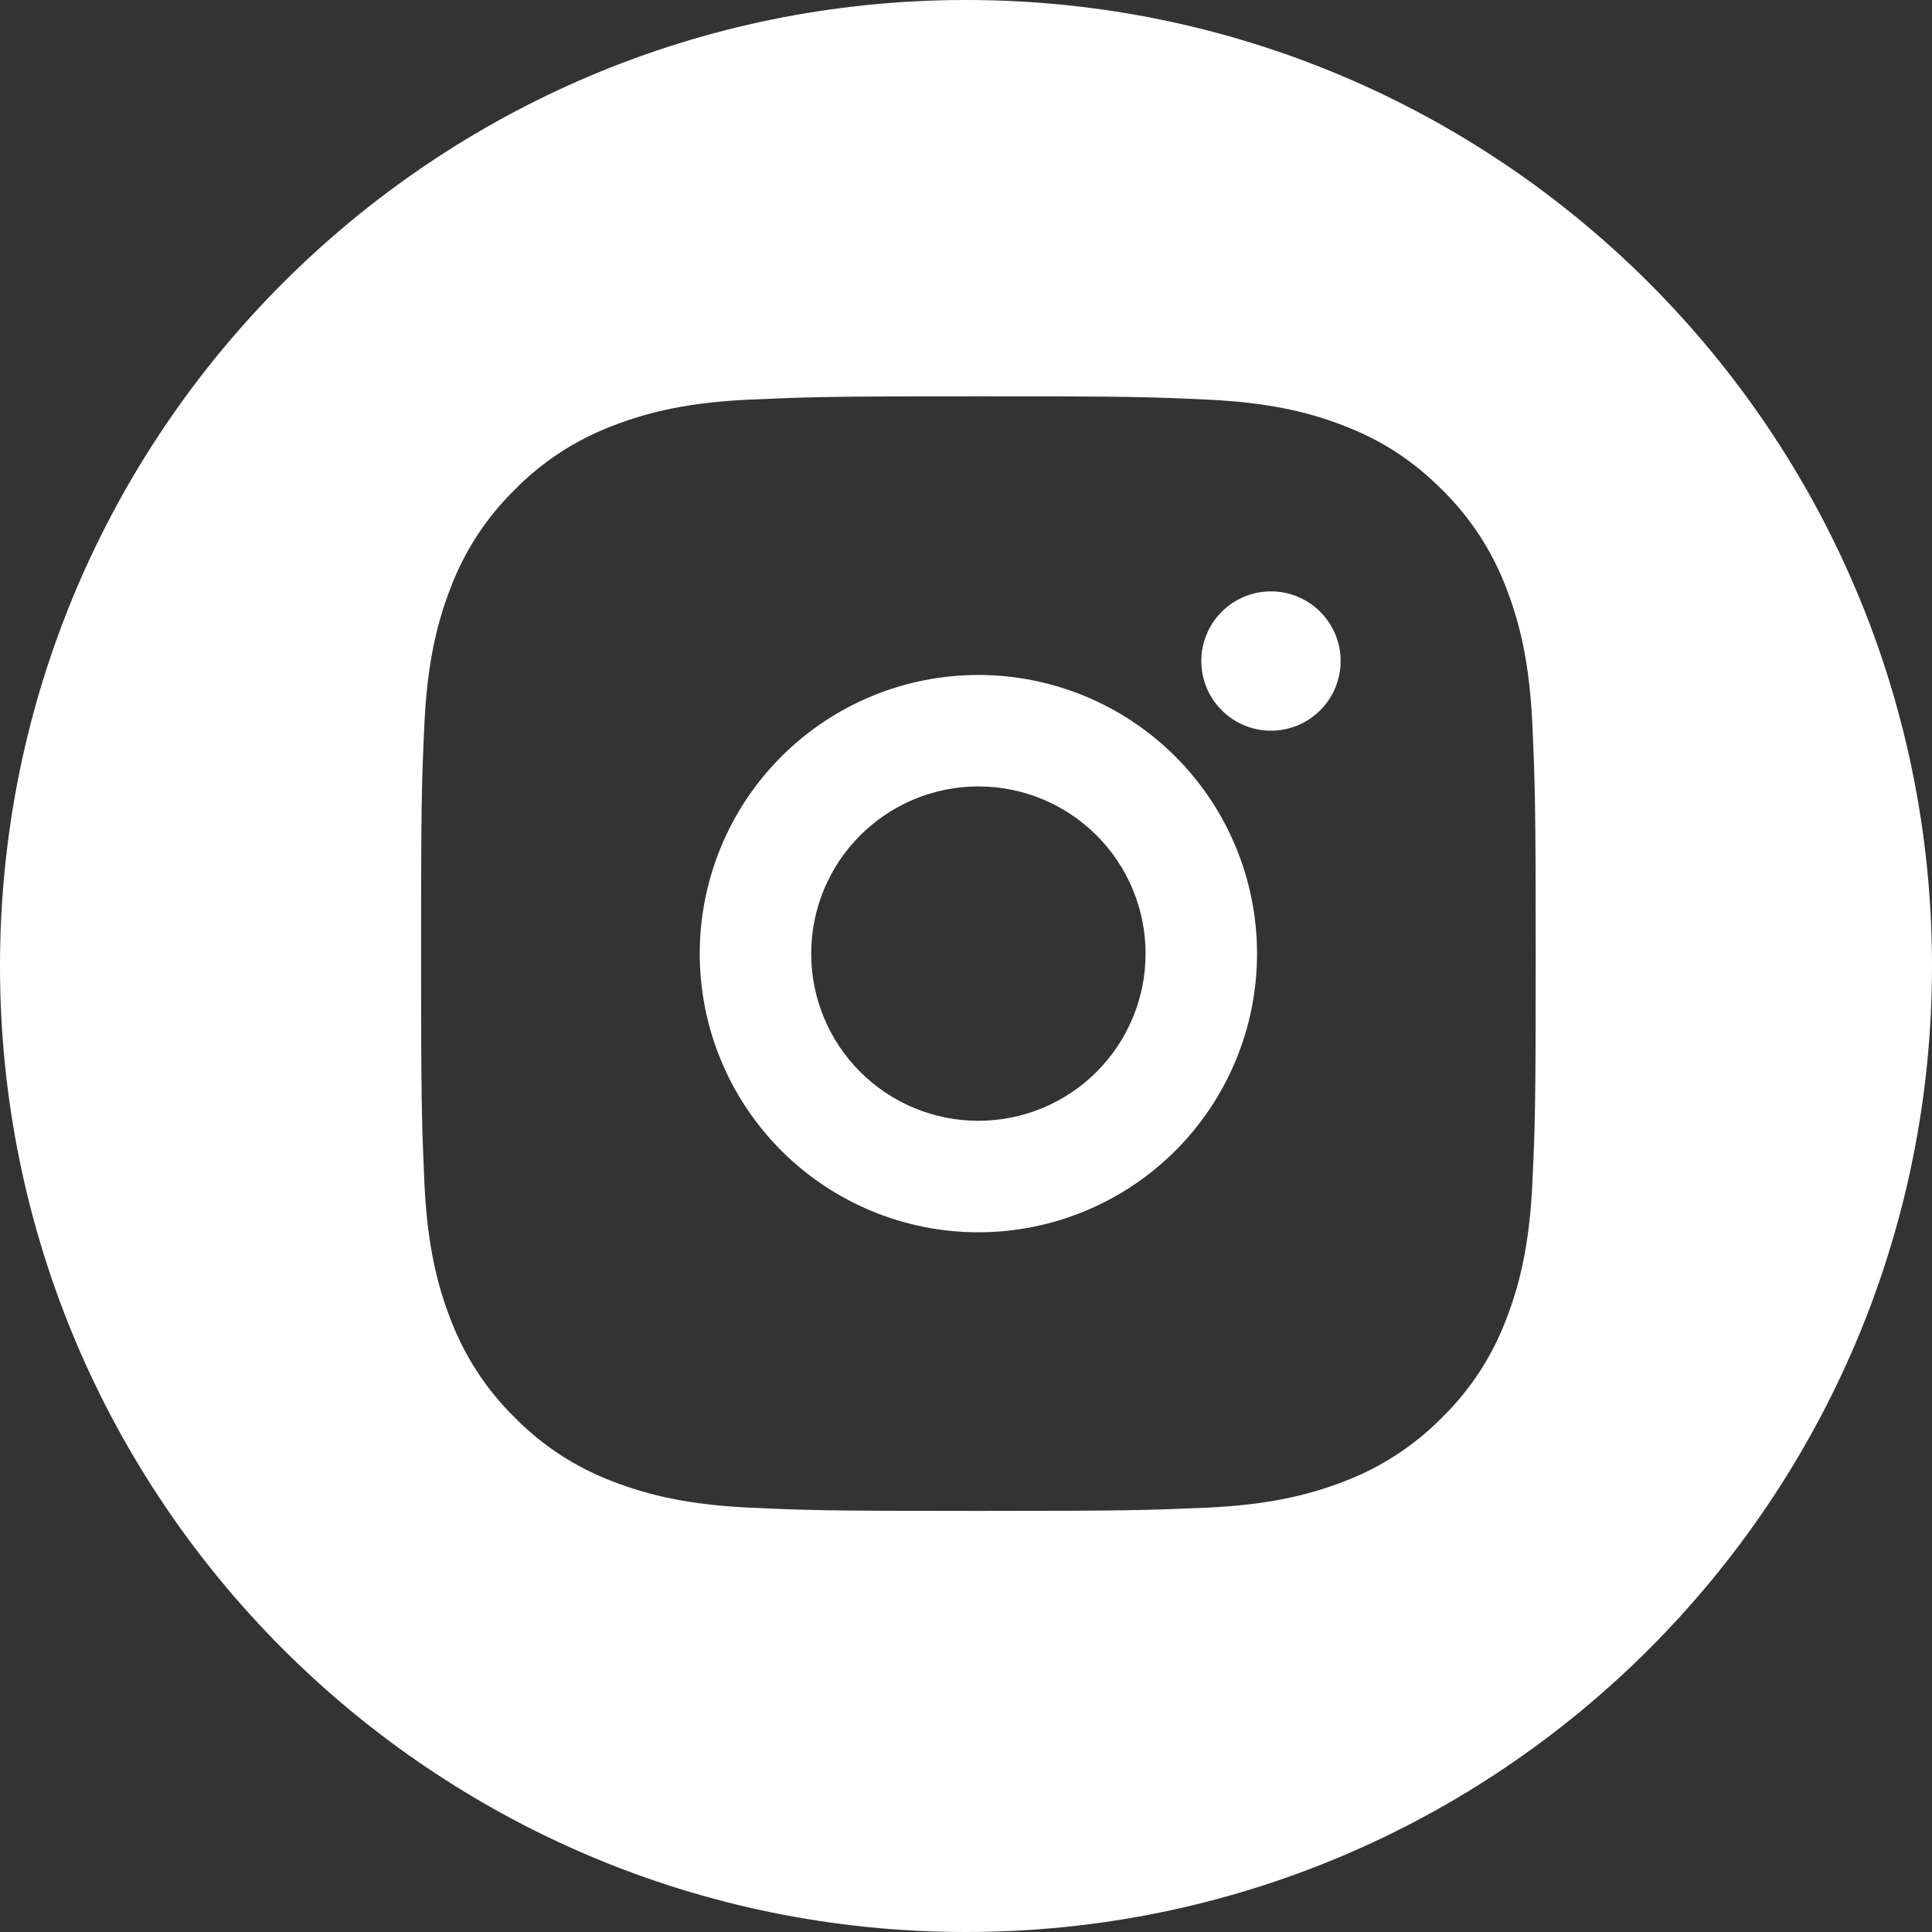 <svg width="64" height="64" viewBox="0 0 64 64" fill="none" xmlns="http://www.w3.org/2000/svg">
<rect x="0" y="0" width="64" height="64" fill="#333333" stroke="none"/>
<path fill-rule="evenodd" clip-rule="evenodd" d="M32 64C49.673 64 64 49.673 64 32C64 14.327 49.673 0 32 0C14.327 0 0 14.327 0 32C0 49.673 14.327 64 32 64ZM40.02 13.239C38.052 13.147 37.426 13.128 32.41 13.128C27.394 13.128 26.768 13.152 24.8 13.239C22.832 13.331 21.496 13.64 20.318 14.097C19.085 14.56 17.969 15.287 17.047 16.226C16.107 17.148 15.38 18.265 14.918 19.497C14.46 20.675 14.152 22.012 14.059 23.98C13.967 25.948 13.949 26.574 13.949 31.59C13.949 36.606 13.973 37.232 14.059 39.2C14.152 41.166 14.46 42.506 14.918 43.682C15.381 44.914 16.108 46.031 17.047 46.953C17.969 47.893 19.085 48.62 20.318 49.082C21.496 49.538 22.834 49.848 24.8 49.941C26.768 50.033 27.394 50.051 32.41 50.051C37.426 50.051 38.052 50.027 40.02 49.941C41.986 49.848 43.327 49.538 44.503 49.082C45.734 48.618 46.851 47.892 47.774 46.953C48.714 46.032 49.44 44.915 49.903 43.682C50.359 42.504 50.669 41.166 50.761 39.2C50.853 37.232 50.872 36.606 50.872 31.59C50.872 26.574 50.848 25.948 50.761 23.98C50.669 22.014 50.359 20.673 49.903 19.497C49.439 18.265 48.713 17.149 47.774 16.226C46.748 15.201 45.721 14.566 44.503 14.097C43.325 13.64 41.986 13.331 40.02 13.239ZM25.883 25.063C27.614 23.331 29.962 22.359 32.41 22.359C34.858 22.359 37.206 23.331 38.937 25.063C40.669 26.794 41.641 29.142 41.641 31.59C41.641 34.038 40.669 36.386 38.937 38.117C37.206 39.848 34.858 40.821 32.41 40.821C29.962 40.821 27.614 39.848 25.883 38.117C24.152 36.386 23.18 34.038 23.18 31.59C23.18 29.142 24.152 26.794 25.883 25.063ZM43.734 20.266C44.167 20.698 44.41 21.285 44.41 21.897C44.41 22.509 44.167 23.096 43.734 23.529C43.302 23.962 42.715 24.205 42.103 24.205C41.49 24.205 40.904 23.962 40.471 23.529C40.038 23.096 39.795 22.509 39.795 21.897C39.795 21.285 40.038 20.698 40.471 20.266C40.904 19.833 41.49 19.59 42.103 19.59C42.715 19.59 43.302 19.833 43.734 20.266ZM36.327 27.674C35.288 26.635 33.879 26.051 32.41 26.051C30.941 26.051 29.533 26.635 28.494 27.674C27.455 28.712 26.872 30.121 26.872 31.59C26.872 33.059 27.455 34.467 28.494 35.506C29.533 36.545 30.941 37.128 32.41 37.128C33.879 37.128 35.288 36.545 36.327 35.506C37.365 34.467 37.949 33.059 37.949 31.59C37.949 30.121 37.365 28.712 36.327 27.674Z" fill="white"/>
</svg>
